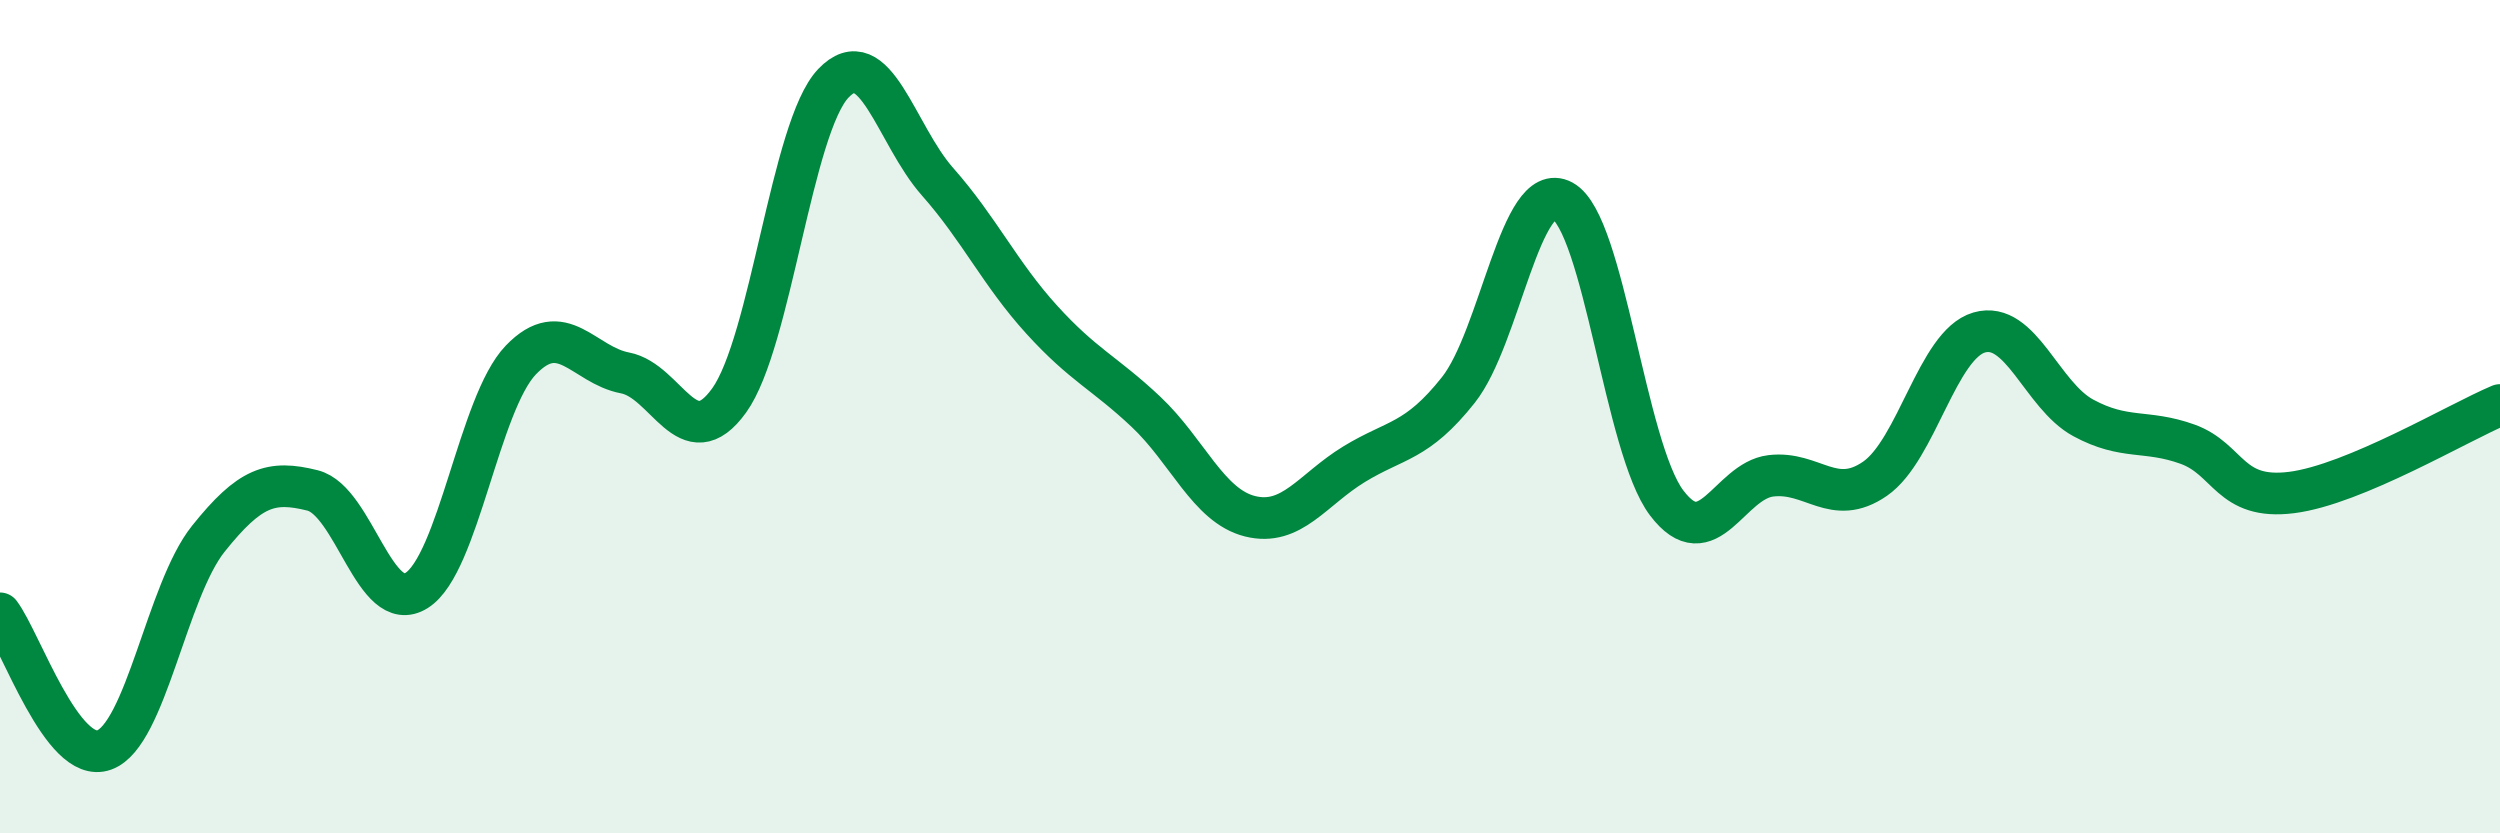 
    <svg width="60" height="20" viewBox="0 0 60 20" xmlns="http://www.w3.org/2000/svg">
      <path
        d="M 0,14.72 C 0.5,15.38 1.5,18.36 2.5,18 C 3.5,17.64 4,14.18 5,12.93 C 6,11.68 6.5,11.52 7.5,11.77 C 8.5,12.02 9,14.8 10,14.17 C 11,13.54 11.5,9.68 12.5,8.64 C 13.5,7.6 14,8.76 15,8.95 C 16,9.14 16.5,11 17.5,9.61 C 18.5,8.22 19,3.05 20,2 C 21,0.95 21.5,3.23 22.5,4.36 C 23.5,5.49 24,6.57 25,7.67 C 26,8.77 26.5,8.94 27.5,9.88 C 28.5,10.82 29,12.14 30,12.39 C 31,12.64 31.5,11.75 32.5,11.14 C 33.5,10.53 34,10.62 35,9.36 C 36,8.1 36.5,4.28 37.5,4.82 C 38.5,5.36 39,10.75 40,12.07 C 41,13.39 41.5,11.54 42.5,11.42 C 43.5,11.3 44,12.18 45,11.49 C 46,10.8 46.5,8.27 47.5,7.98 C 48.5,7.69 49,9.49 50,10.03 C 51,10.57 51.5,10.3 52.5,10.66 C 53.5,11.02 53.5,12.01 55,11.82 C 56.5,11.63 59,10.14 60,9.72L60 20L0 20Z"
        fill="#008740"
        opacity="0.1"
        stroke-linecap="round"
        stroke-linejoin="round"
      />
      <path
        d="M 0,14.72 C 0.5,15.38 1.5,18.36 2.5,18 C 3.5,17.64 4,14.18 5,12.93 C 6,11.68 6.5,11.52 7.5,11.77 C 8.5,12.02 9,14.8 10,14.17 C 11,13.54 11.5,9.68 12.5,8.64 C 13.5,7.6 14,8.76 15,8.95 C 16,9.14 16.5,11 17.5,9.61 C 18.5,8.22 19,3.05 20,2 C 21,0.95 21.5,3.23 22.5,4.36 C 23.5,5.49 24,6.57 25,7.67 C 26,8.77 26.5,8.94 27.5,9.88 C 28.5,10.82 29,12.14 30,12.39 C 31,12.64 31.5,11.75 32.5,11.14 C 33.5,10.53 34,10.62 35,9.36 C 36,8.1 36.5,4.28 37.5,4.82 C 38.5,5.36 39,10.75 40,12.07 C 41,13.39 41.5,11.54 42.5,11.42 C 43.5,11.3 44,12.18 45,11.49 C 46,10.8 46.5,8.27 47.5,7.98 C 48.5,7.69 49,9.49 50,10.03 C 51,10.57 51.5,10.3 52.5,10.66 C 53.5,11.02 53.5,12.01 55,11.82 C 56.5,11.63 59,10.14 60,9.72"
        stroke="#008740"
        stroke-width="1"
        fill="none"
        stroke-linecap="round"
        stroke-linejoin="round"
      />
    </svg>
  